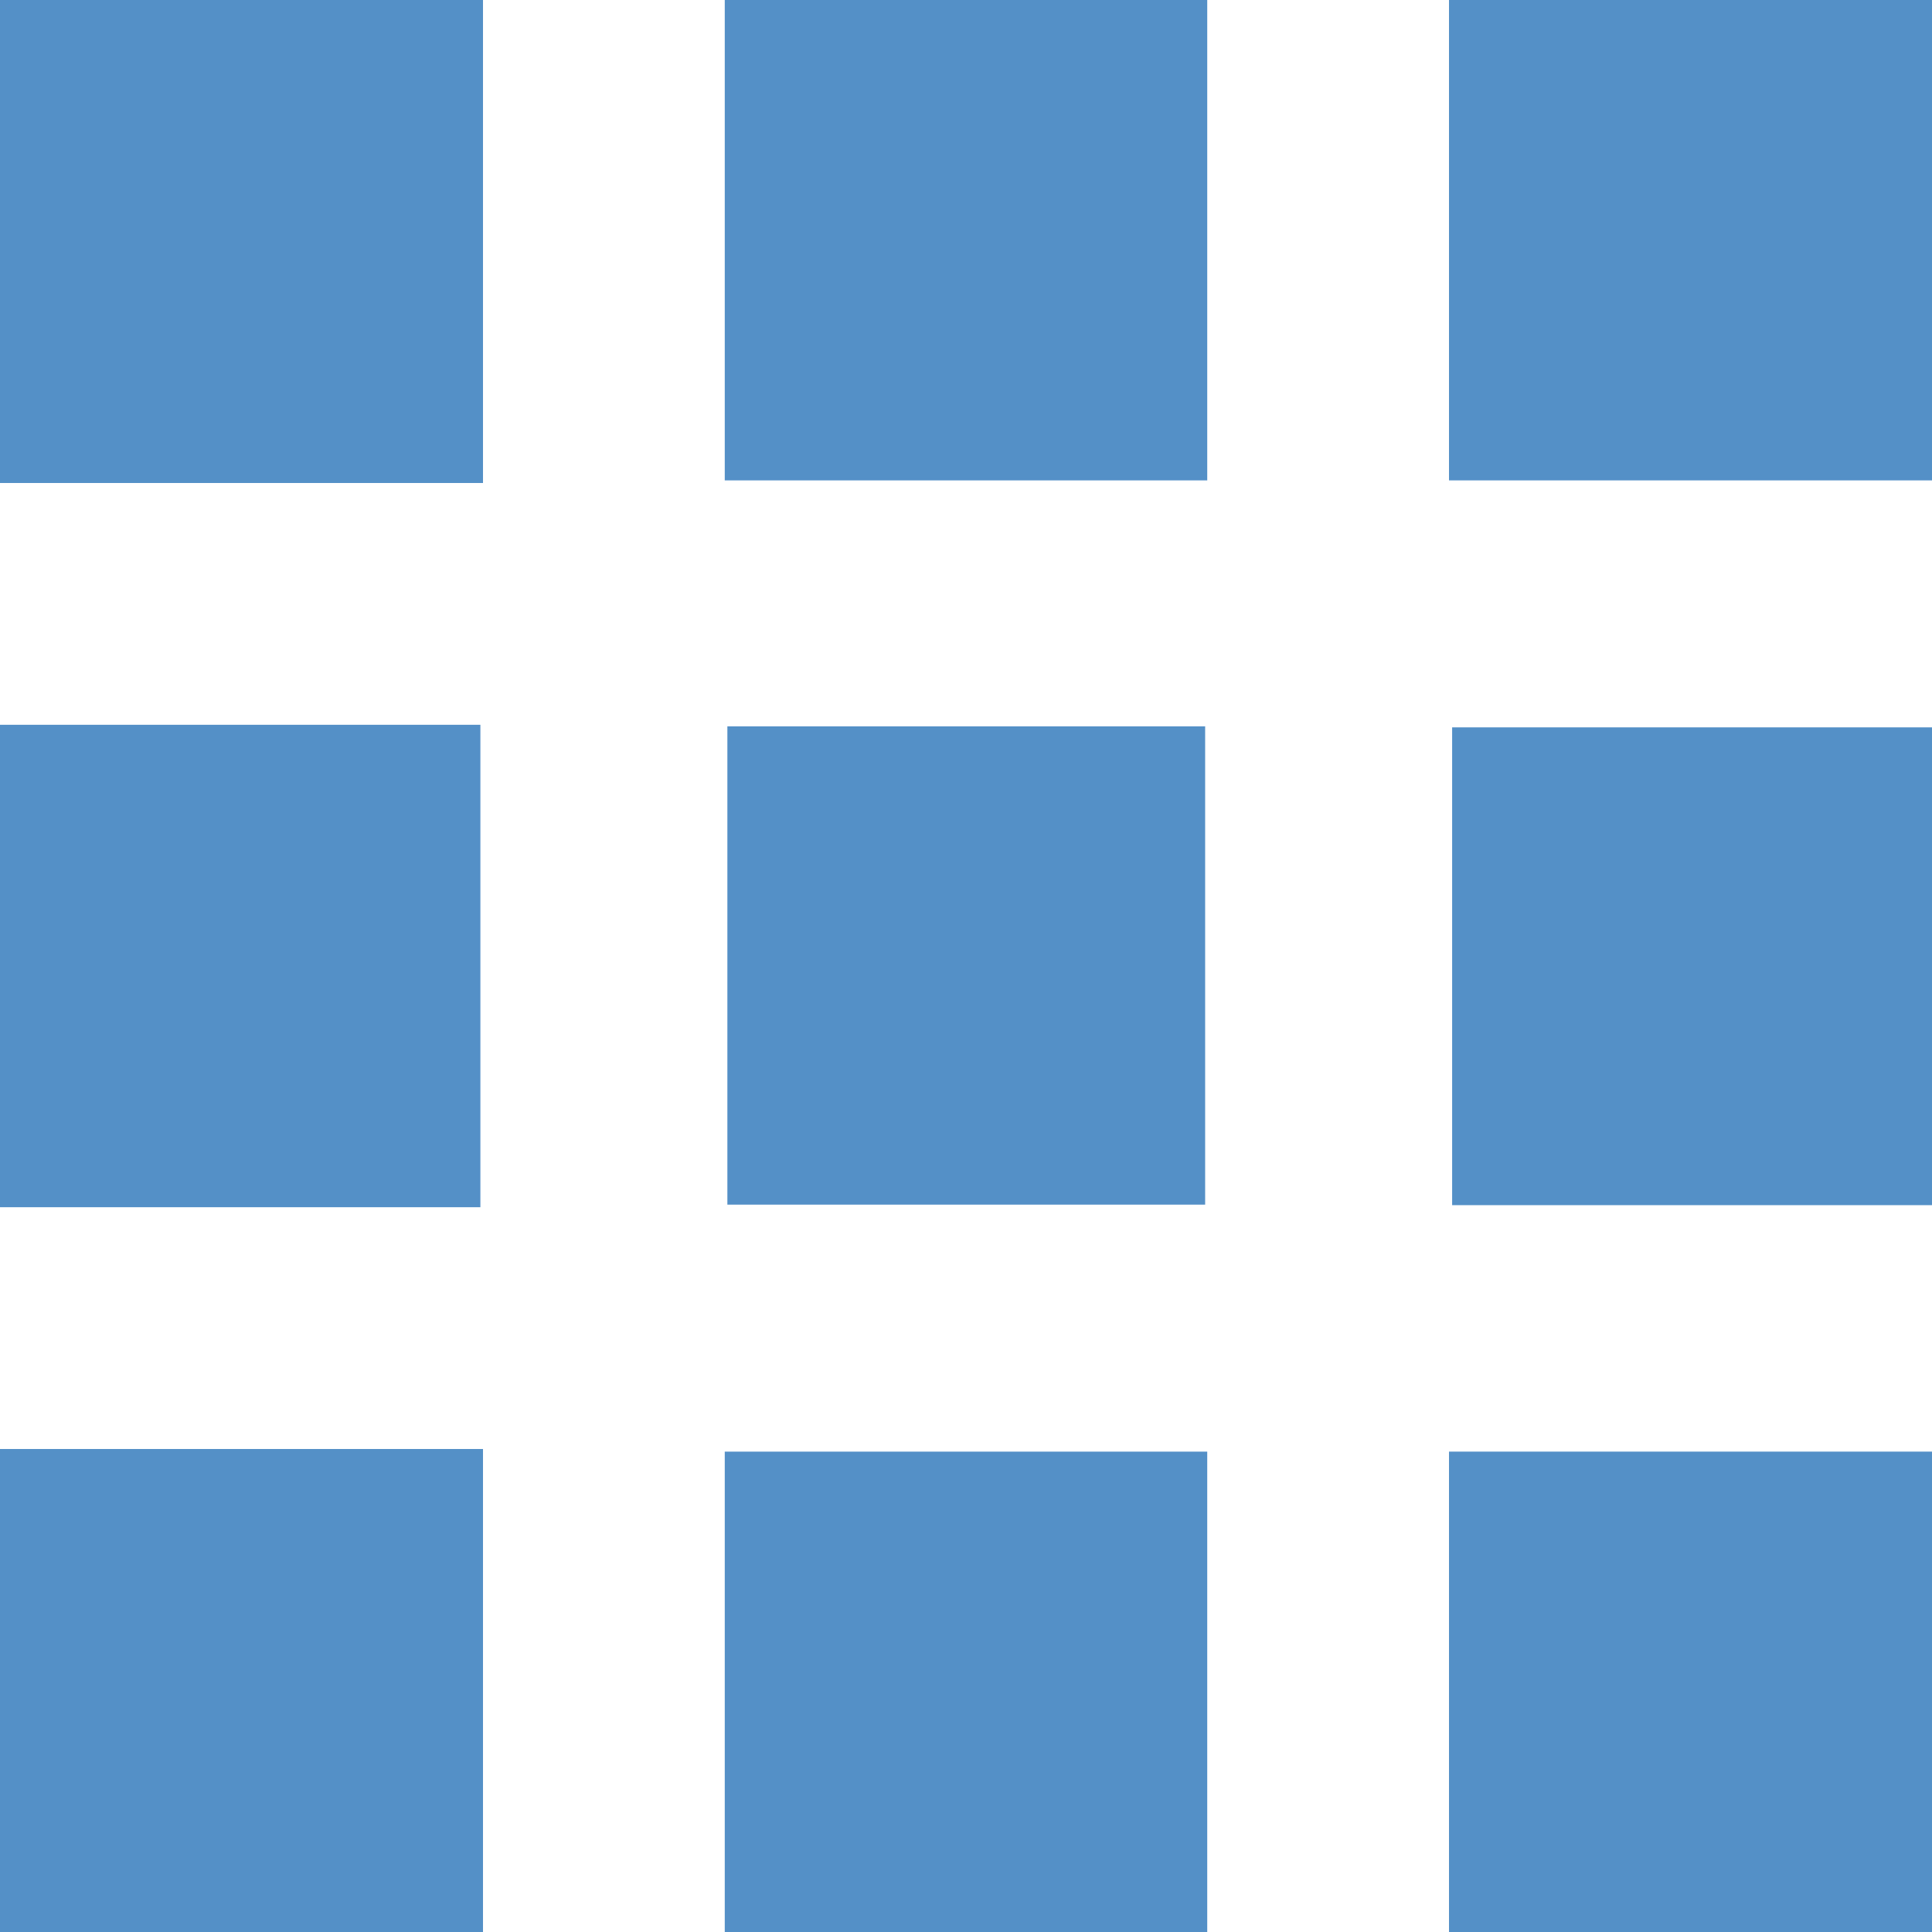 <svg xmlns="http://www.w3.org/2000/svg" width="37" height="37" viewBox="0 0 37 37">
  <defs>
    <style>
      .cls-1 {
        fill: #5490c7;
      }
    </style>
  </defs>
  <g id="Layer_2" data-name="Layer 2">
    <g id="Layer_5" data-name="Layer 5">
      <g>
        <path class="cls-1" d="M9.25,0V9.25H0V0Z"/>
        <path class="cls-1" d="M23.12,0V9.2H13.88V0Z"/>
        <path class="cls-1" d="M37,0V9.2H27.75V0Z"/>
        <path class="cls-1" d="M0,13.88H9.2v9.24H0Z"/>
        <path class="cls-1" d="M0,27.75H9.25V37H0Z"/>
        <path class="cls-1" d="M13.88,37V27.8h9.24V37Z"/>
        <path class="cls-1" d="M27.75,37V27.8H37V37Z"/>
        <path class="cls-1" d="M13.93,13.91h9.15v9.16H13.93Z"/>
        <path class="cls-1" d="M37,13.93v9.15H27.81V13.93Z"/>
      </g>
    </g>
  </g>
</svg>
